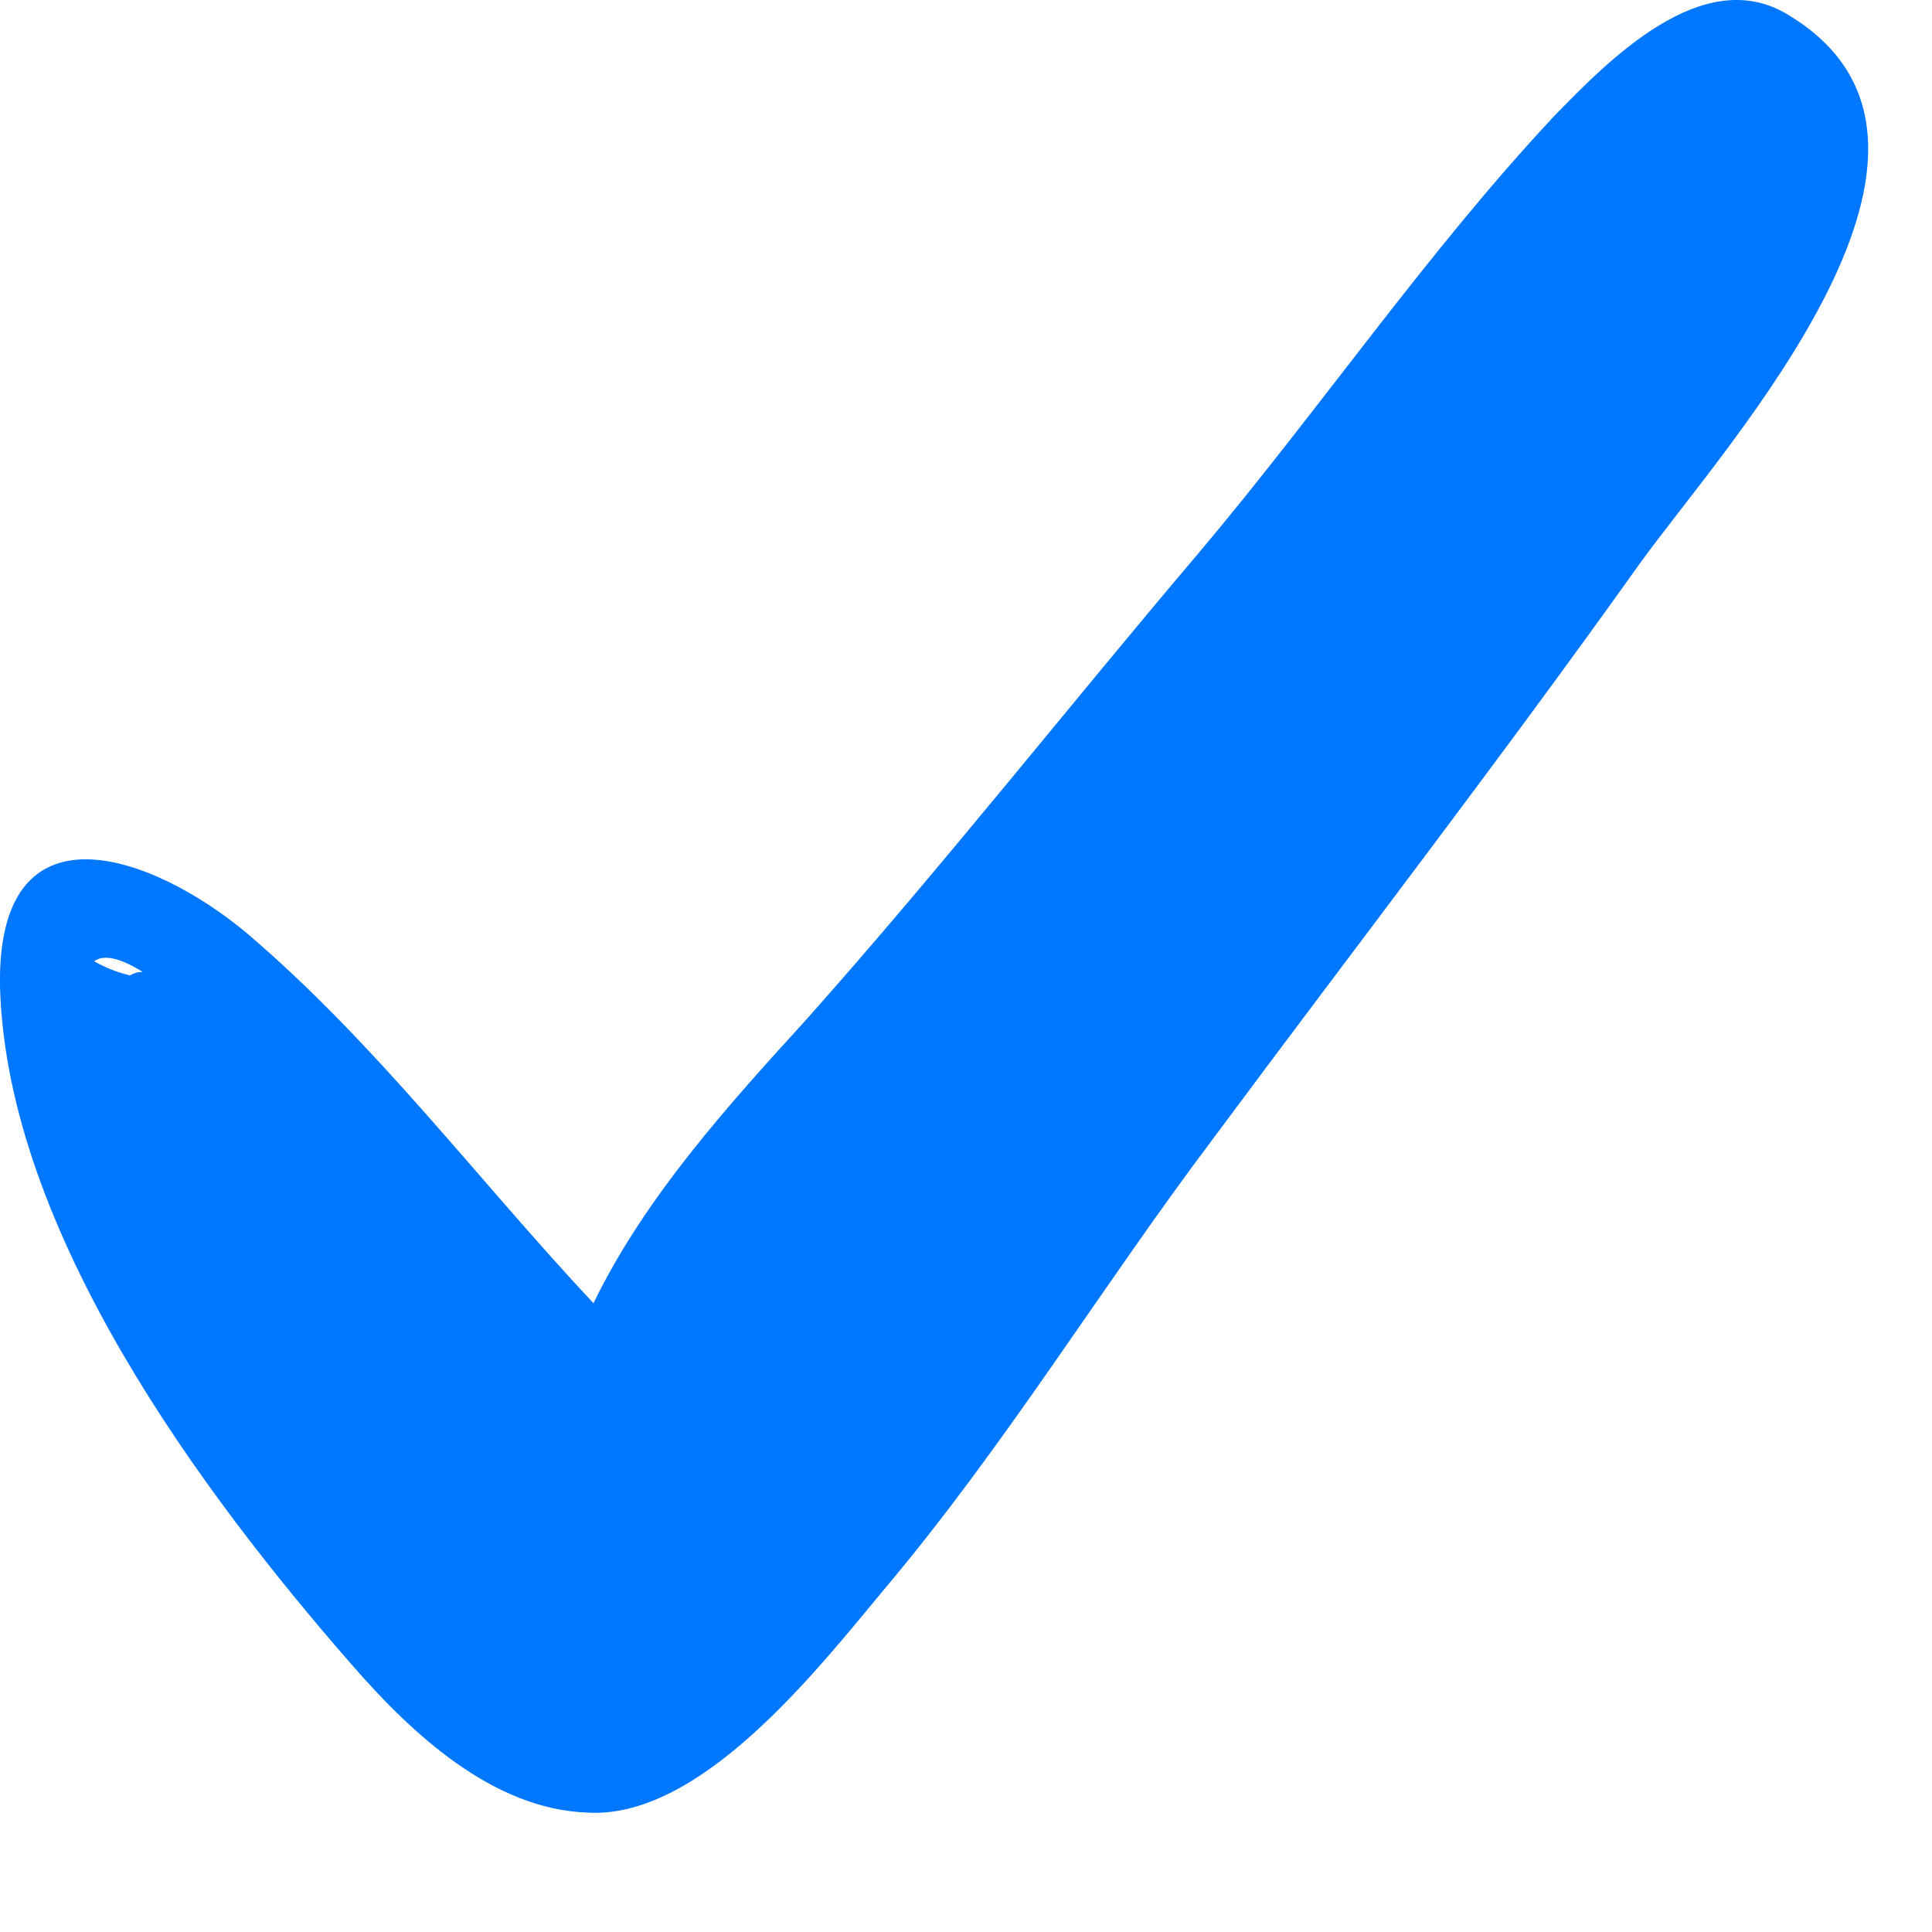 <svg width="11" height="11" viewBox="0 0 11 11" fill="none" xmlns="http://www.w3.org/2000/svg">
<path d="M10.172 0.079C9.692 -0.205 9.157 0.343 8.843 0.667C8.123 1.438 7.514 2.33 6.831 3.141C6.074 4.033 5.372 4.926 4.597 5.798C4.154 6.284 3.674 6.812 3.379 7.42C2.714 6.71 2.142 5.94 1.403 5.311C0.868 4.865 -0.018 4.54 0 5.615C0.037 7.015 1.163 8.515 1.994 9.468C2.345 9.874 2.806 10.3 3.342 10.32C3.988 10.361 4.652 9.509 5.04 9.042C5.723 8.231 6.277 7.319 6.904 6.487C7.717 5.392 8.547 4.317 9.341 3.202C9.84 2.513 11.409 0.809 10.172 0.079ZM0.813 5.534C0.794 5.534 0.776 5.534 0.739 5.554C0.665 5.534 0.609 5.514 0.536 5.473C0.591 5.433 0.683 5.453 0.813 5.534Z" fill="#0077FF"/>
</svg>

